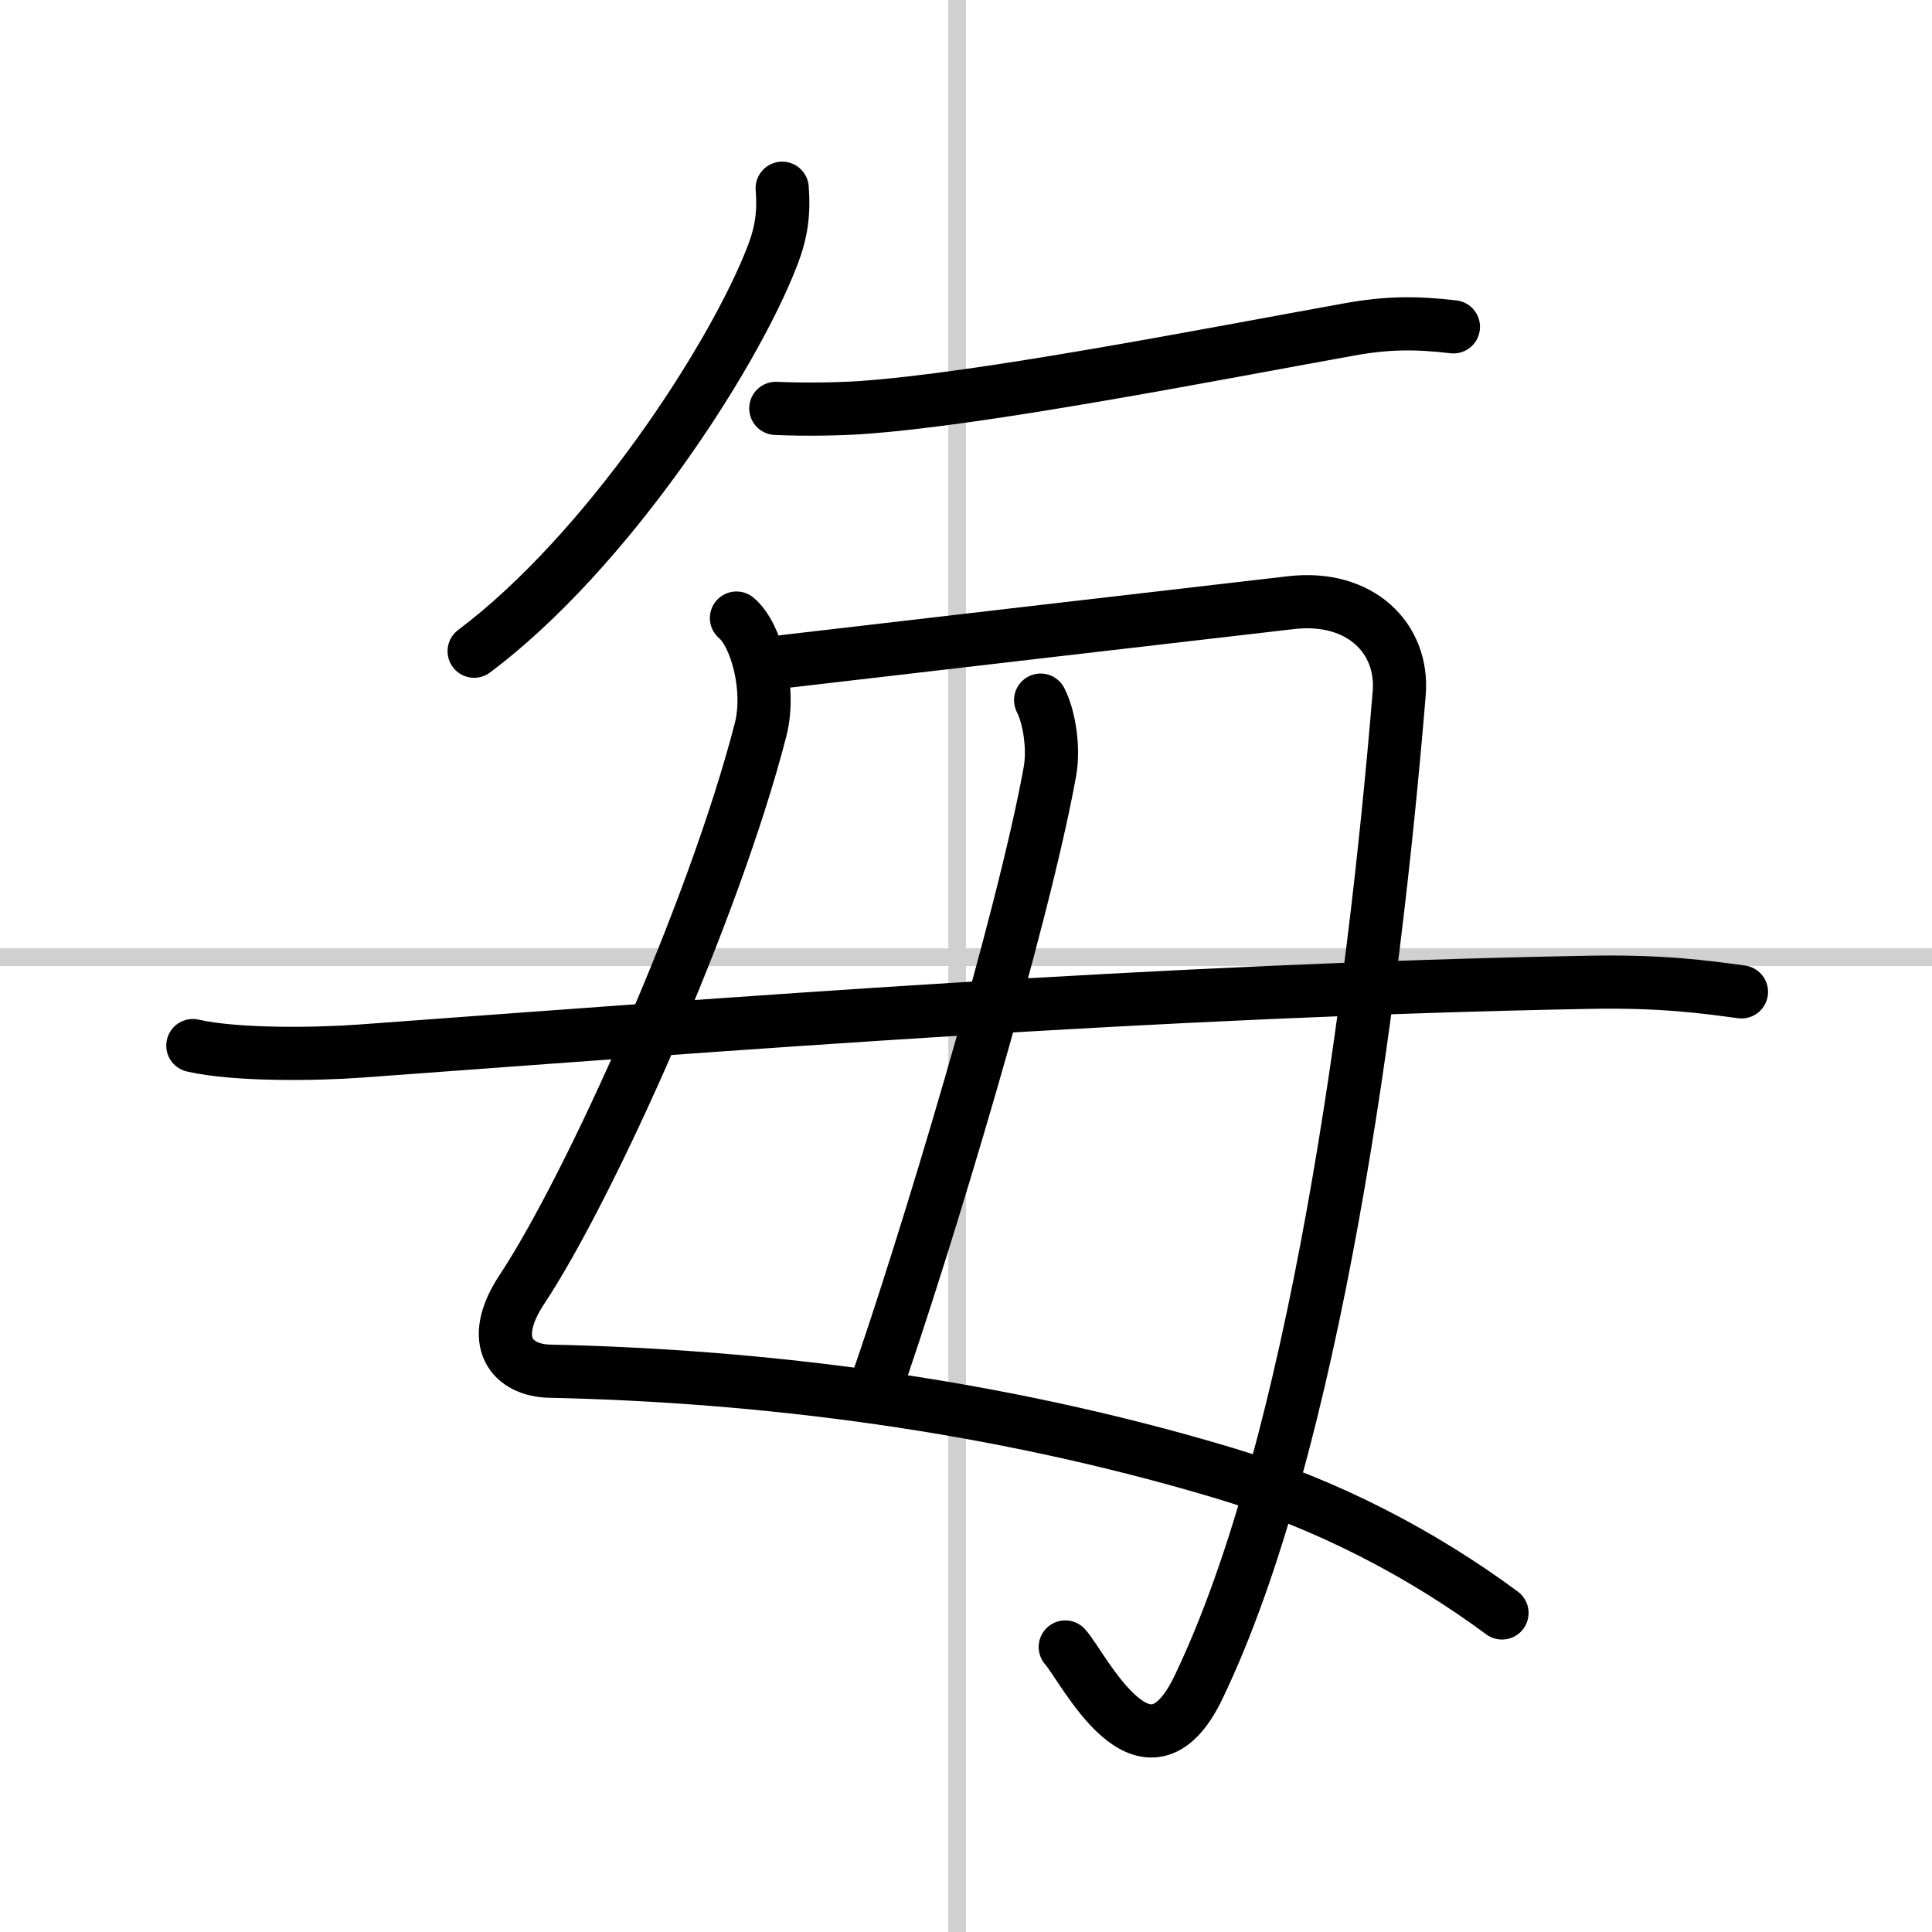 <svg width="400" height="400" viewBox="0 0 109 109" xmlns="http://www.w3.org/2000/svg"><rect x="0" y="0" width="109" height="109" fill="#808080" stroke="none"/><g fill="none" stroke="#000" stroke-linecap="round" stroke-linejoin="round" stroke-width="3"><rect width="100%" height="100%" fill="#fff" stroke="#fff"/><line x1="54" x2="54" y2="109" stroke="#d0d0d0" stroke-width="1"/><line x2="109" y1="54" y2="54" stroke="#d0d0d0" stroke-width="1"/><path d="m44.13 10.62c0.11 1.39-0.04 2.48-0.54 3.78-2.23 5.81-9.37 16.73-16.84 22.34"/><path d="m43.77 23.04c1.73 0.08 3.68 0.03 4.73-0.04 6.88-0.46 19.87-3.02 27.66-4.42 2.11-0.38 3.74-0.39 5.84-0.14"/><path d="M41.55,34.87c1.1,0.91,1.96,3.97,1.36,6.3C40.25,51.5,33.25,67,29.45,72.74c-1.98,2.99-0.52,4.58,1.57,4.62c11.98,0.26,25.1,1.88,37.95,5.72c5.92,1.77,11.28,4.6,15.77,7.92"/><path d="m44.26 37.32c9.17-1.07 22.11-2.57 28.58-3.32 3.9-0.45 6.36 2.01 6.1 5.12-1.44 17.51-4.81 42.51-11.32 56.07-2.99 6.22-6.5-1.15-7.52-2.27"/><path d="m58.71 39.5c0.51 1 0.75 2.74 0.53 4-1.53 8.5-7.11 27-9.92 35"/><path d="m10.88 58.99c2.46 0.56 6.98 0.49 9.45 0.31 21.05-1.54 44.8-3.42 69.3-3.88 4.11-0.08 6.57 0.26 8.62 0.54"/></g></svg>
